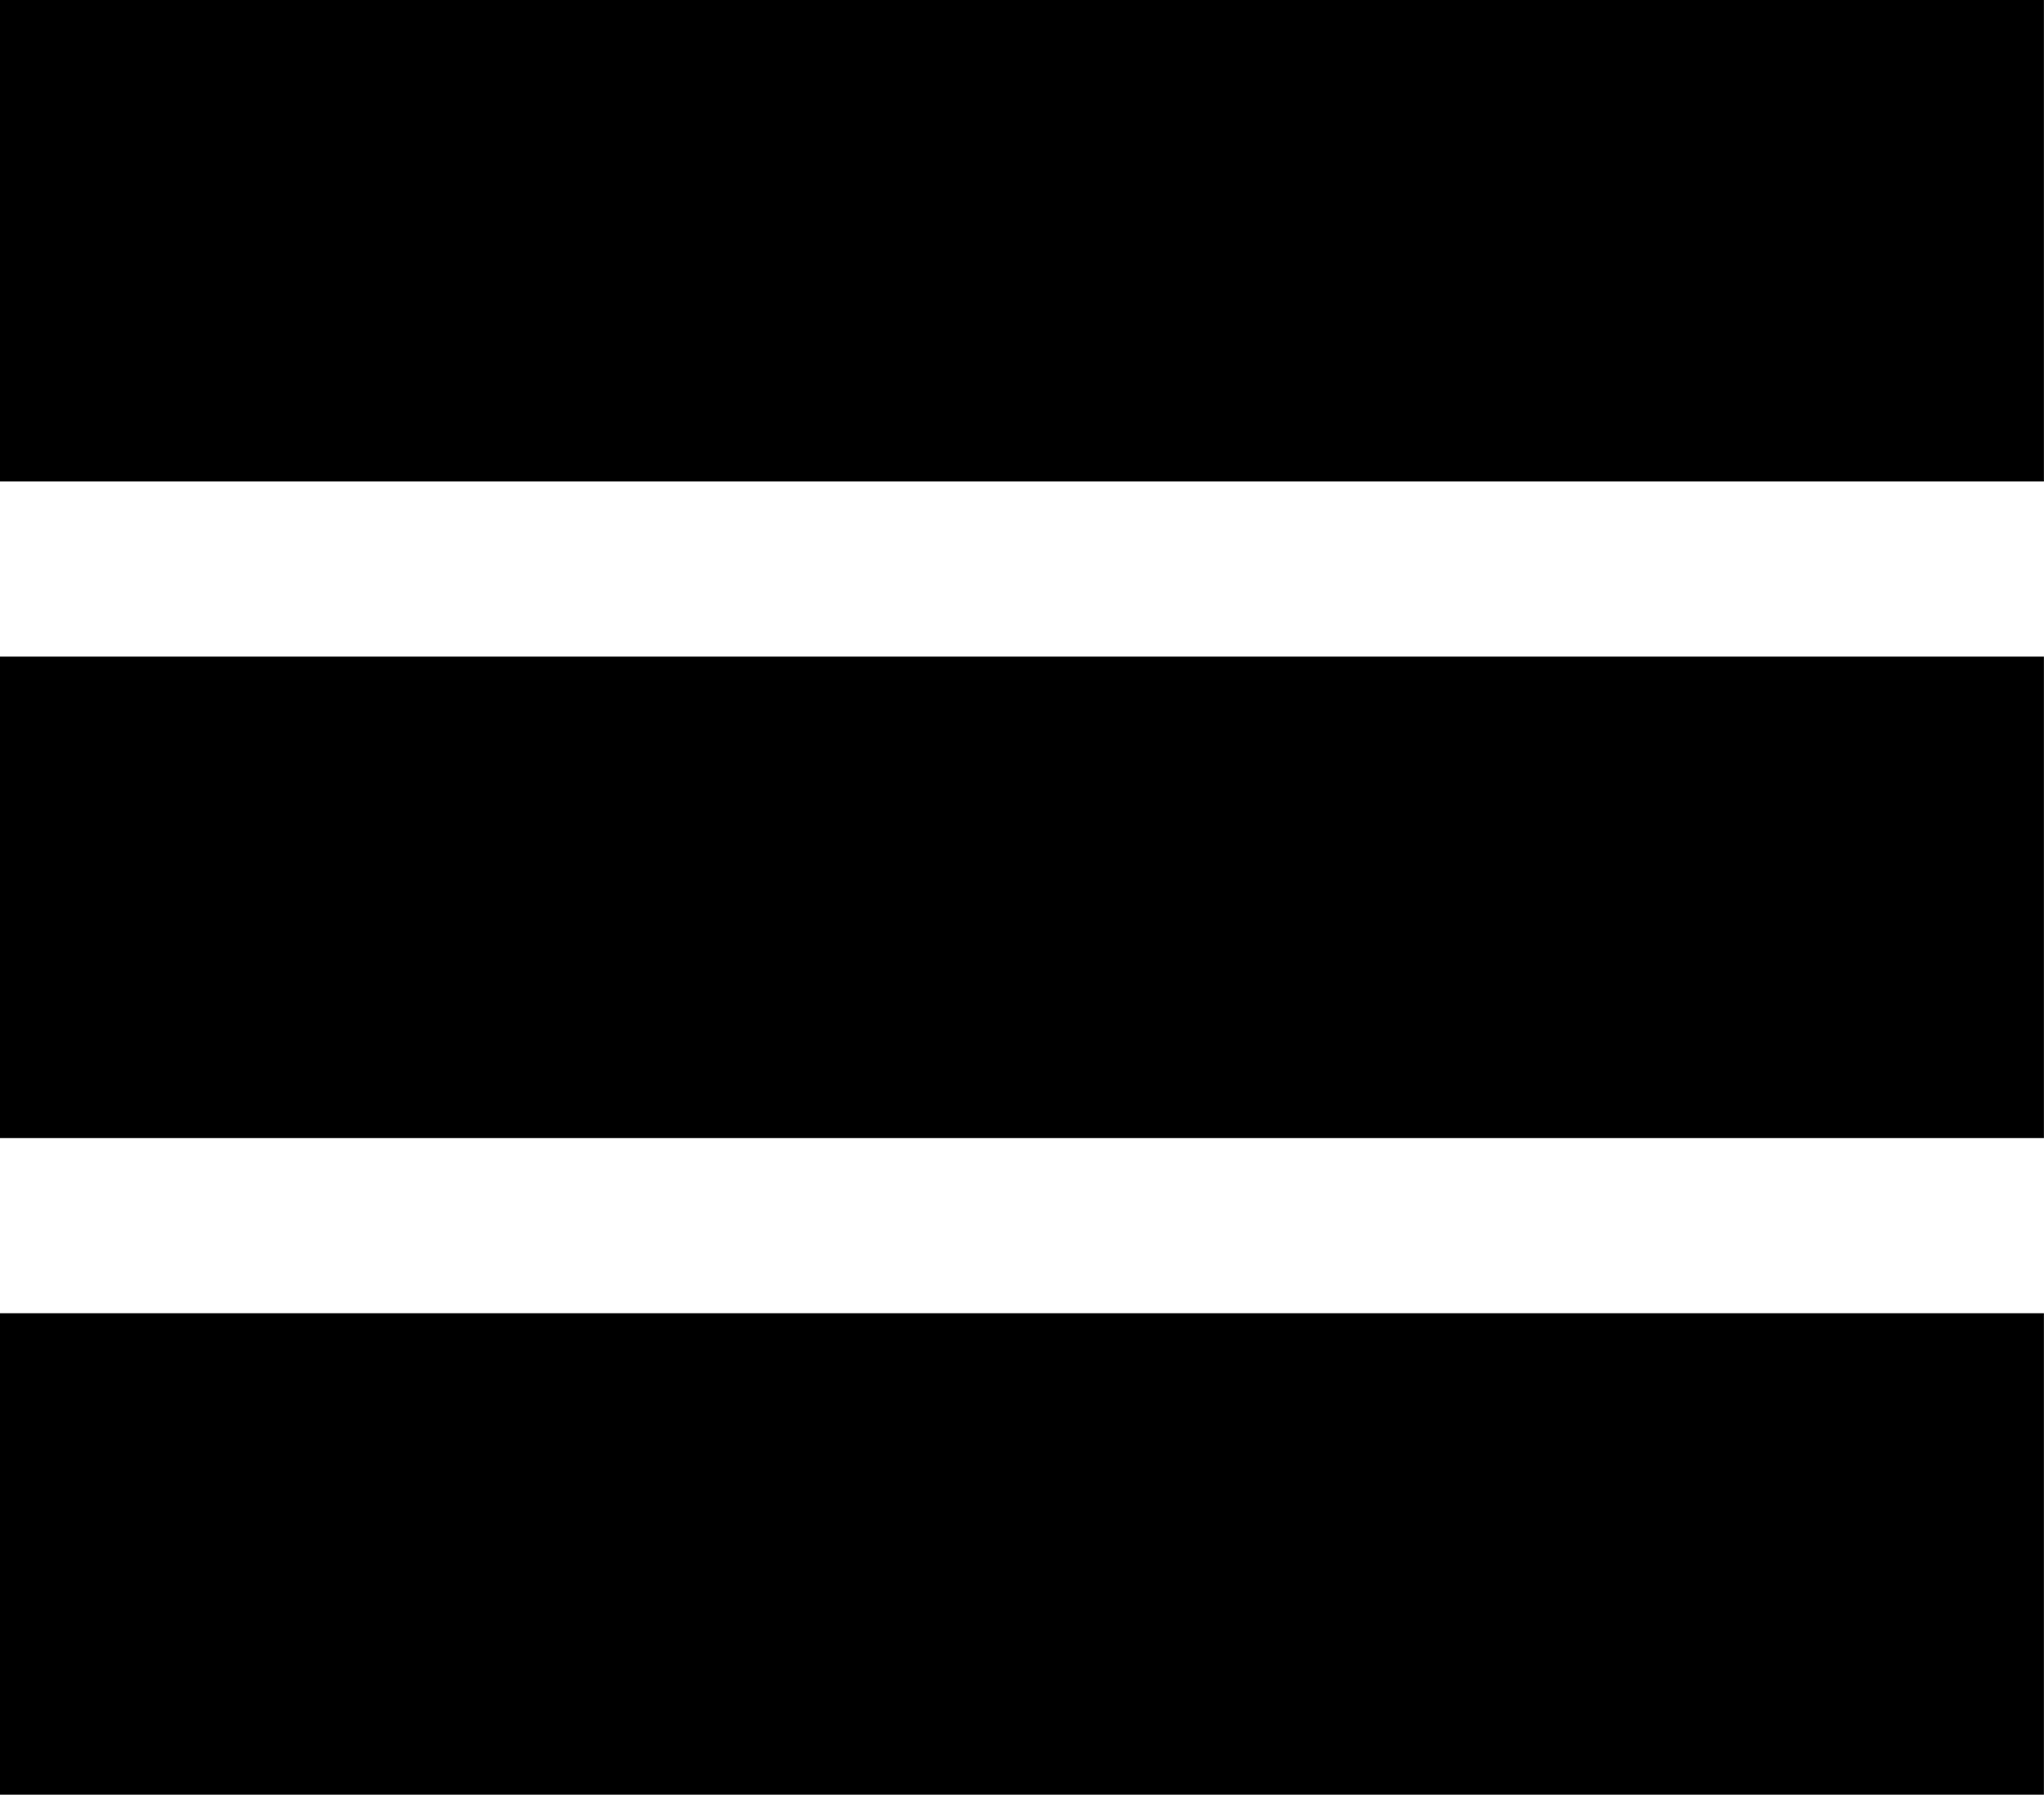 <svg xmlns="http://www.w3.org/2000/svg" width="24.919" height="21.886" viewBox="0 0 24.919 21.886"><g id="Gruppe_7145" data-name="Gruppe 7145" transform="translate(-134.5 -69.265)"><rect id="Rechteck_3911" data-name="Rechteck 3911" width="5.871" height="24.918" transform="translate(159.418 69.265) rotate(90)"></rect><rect id="Rechteck_3912" data-name="Rechteck 3912" width="5.871" height="24.918" transform="translate(159.418 77.272) rotate(90)"></rect><rect id="Rechteck_3913" data-name="Rechteck 3913" width="5.871" height="24.918" transform="translate(159.418 85.279) rotate(90)"></rect></g></svg>